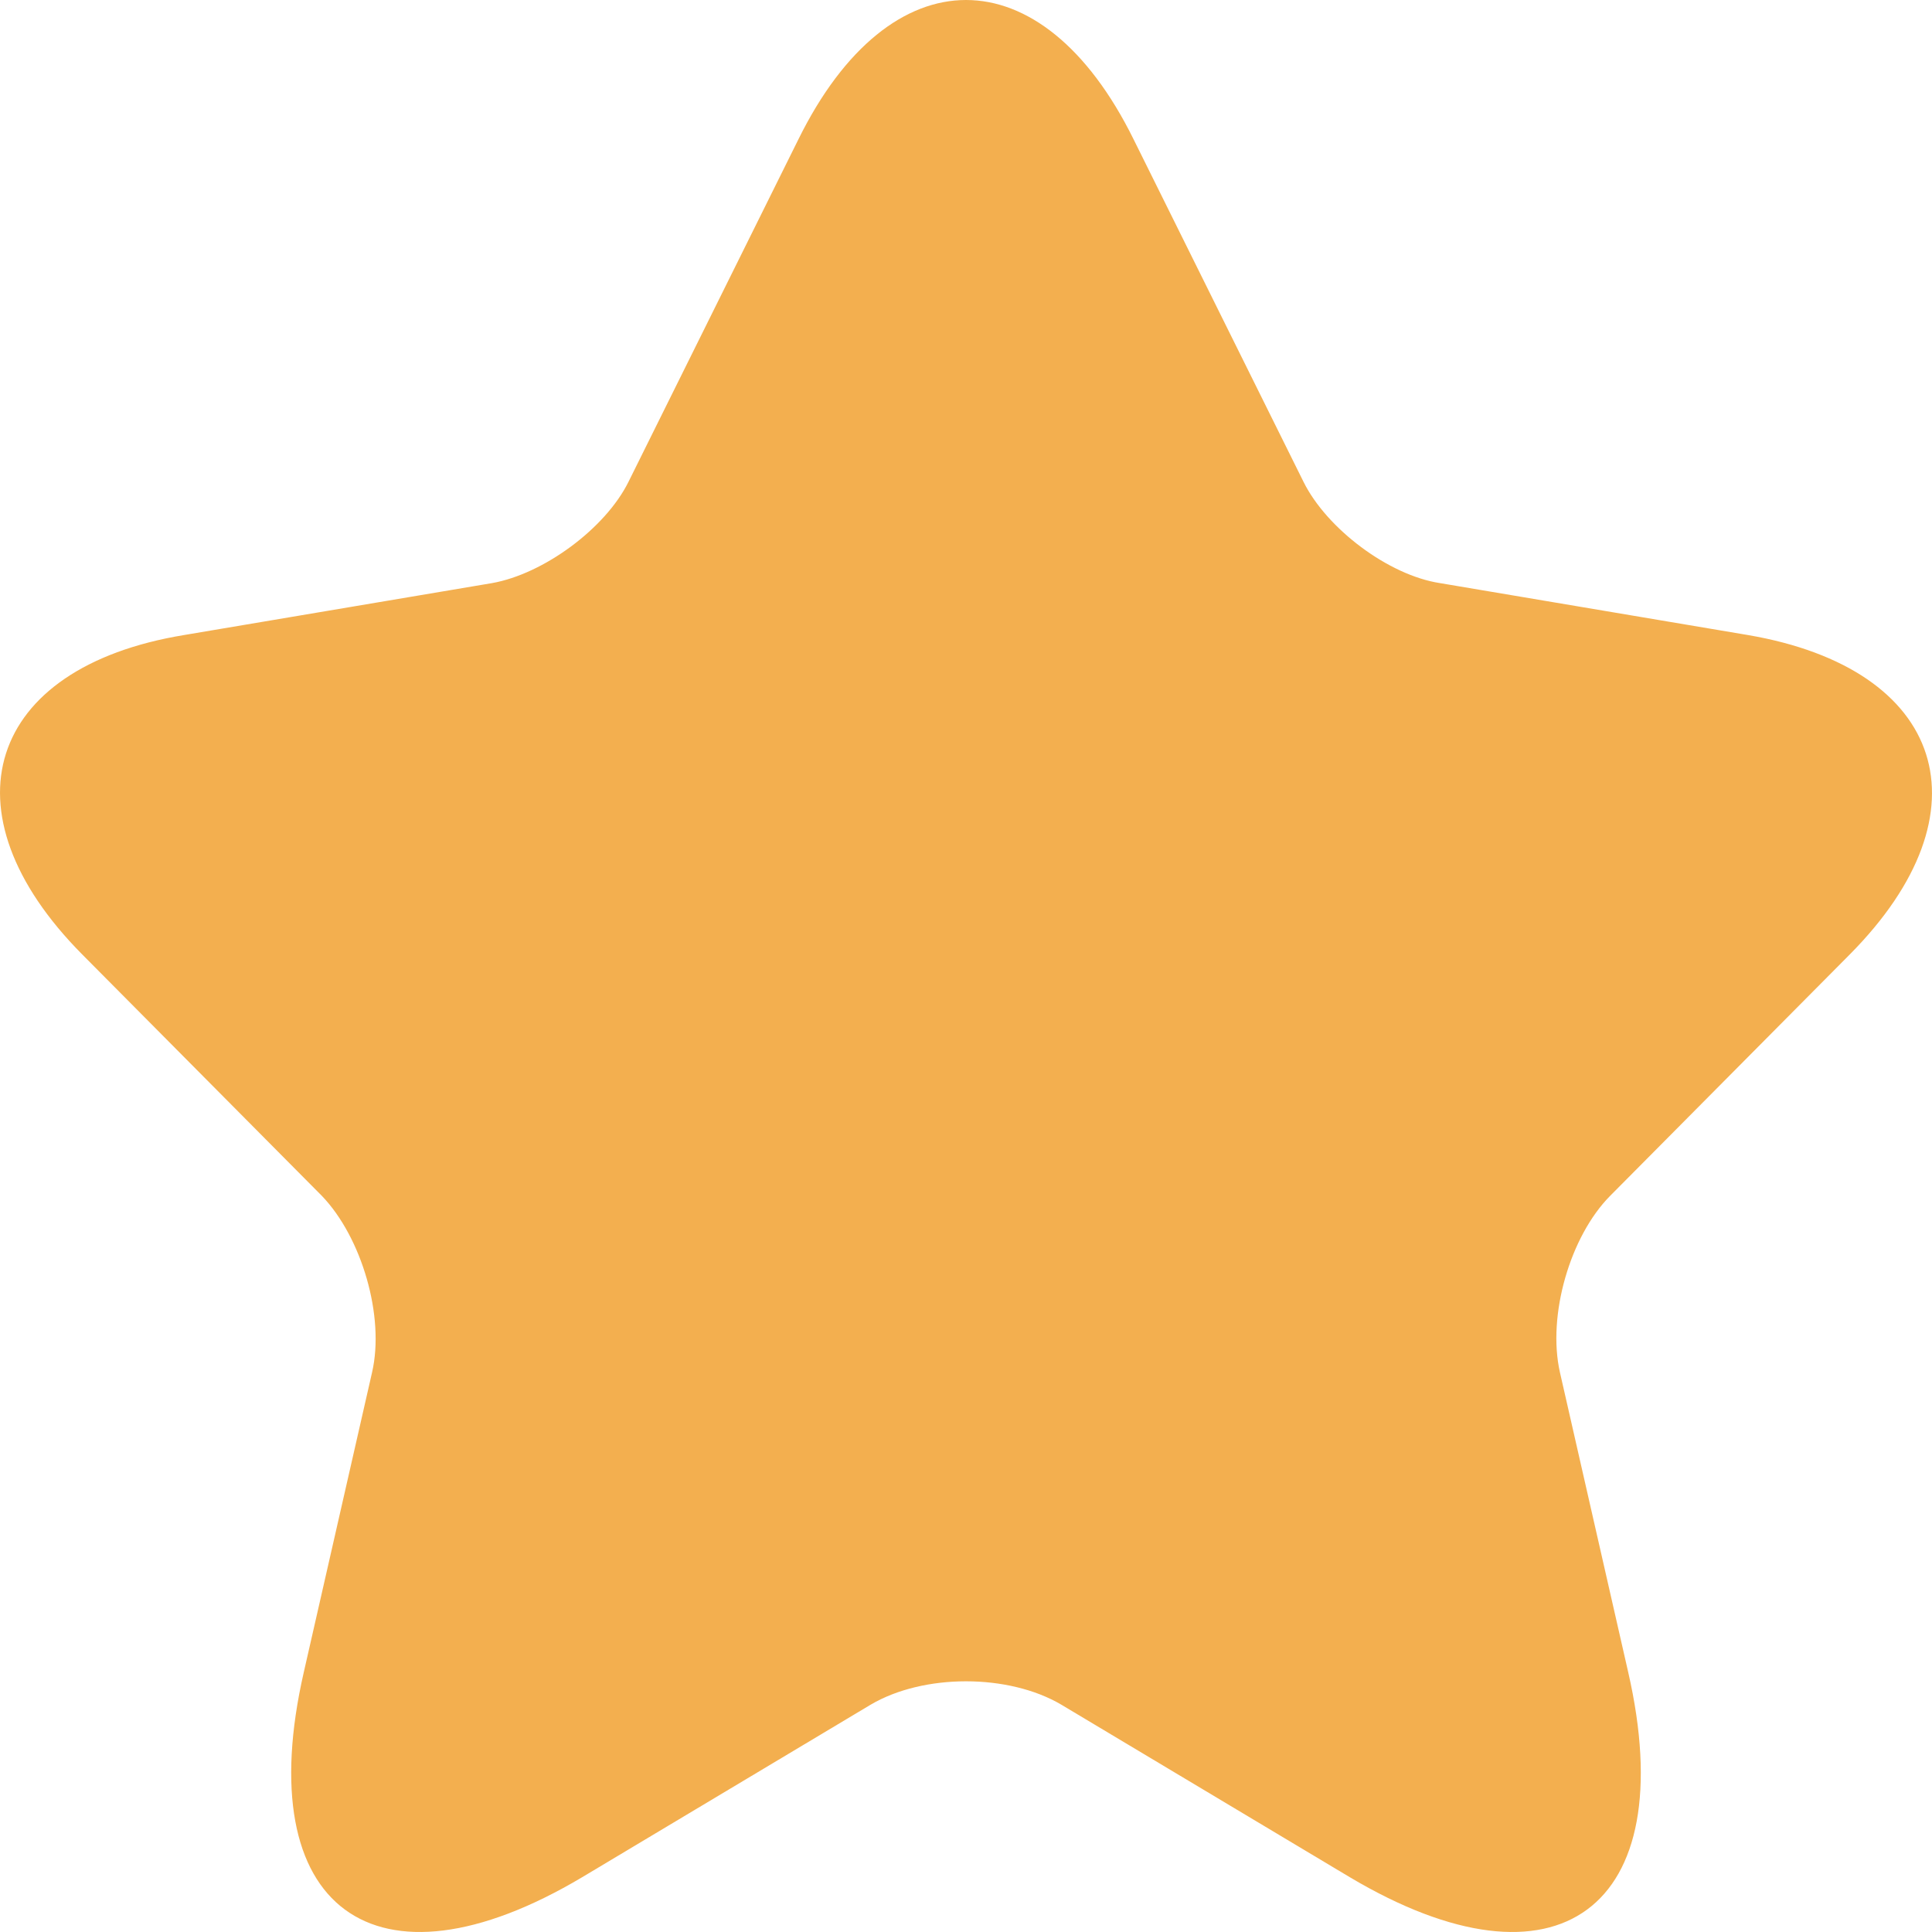 <svg xmlns="http://www.w3.org/2000/svg" width="24" height="24" viewBox="0 0 24 24">
  <g id="Vector" transform="translate(0 0)" fill="#f3af4f">
    <path d="M 18.786 23.5 C 18.305 23.5 17.696 23.289 17.025 22.89 L 13.441 20.746 C 13.045 20.513 12.534 20.385 12 20.385 C 11.466 20.385 10.955 20.513 10.562 20.745 L 6.974 22.891 C 6.304 23.289 5.695 23.5 5.214 23.5 C 4.86 23.5 4.6 23.39 4.42 23.163 C 4.084 22.741 4.026 21.911 4.261 20.884 L 5.11 17.159 C 5.305 16.314 4.975 15.149 4.358 14.508 L 4.356 14.505 L 4.353 14.502 L 1.376 11.503 C 0.672 10.794 0.371 10.066 0.552 9.507 C 0.732 8.952 1.393 8.543 2.367 8.382 L 6.194 7.737 C 6.996 7.596 7.899 6.924 8.255 6.208 L 10.367 1.952 C 10.822 1.029 11.417 0.5 12 0.5 C 12.583 0.5 13.178 1.029 13.632 1.95 L 15.745 6.208 C 16.111 6.945 17.017 7.616 17.81 7.738 L 21.631 8.382 C 22.609 8.549 23.272 8.963 23.449 9.517 C 23.627 10.072 23.326 10.796 22.624 11.503 L 19.647 14.502 C 19.028 15.127 18.695 16.293 18.89 17.158 L 19.739 20.883 C 19.974 21.911 19.916 22.741 19.58 23.163 C 19.399 23.39 19.14 23.5 18.786 23.5 Z" stroke="none"/>
    <path d="M 12 1 C 11.626 1 11.173 1.449 10.815 2.174 L 8.703 6.431 C 8.277 7.288 7.238 8.061 6.284 8.229 L 6.277 8.23 L 2.448 8.876 C 1.677 9.003 1.146 9.296 1.028 9.661 C 0.908 10.03 1.171 10.587 1.731 11.151 L 4.719 14.162 C 5.452 14.925 5.83 16.262 5.597 17.27 L 4.749 20.996 C 4.515 22.014 4.628 22.622 4.811 22.851 C 4.846 22.896 4.929 23 5.214 23 C 5.438 23 5.93 22.93 6.717 22.462 L 10.308 20.314 C 10.777 20.038 11.378 19.885 12 19.885 C 12.622 19.885 13.223 20.038 13.692 20.314 L 13.698 20.317 L 17.28 22.461 C 18.07 22.93 18.562 23 18.786 23 C 19.071 23 19.154 22.896 19.189 22.851 C 19.372 22.622 19.485 22.014 19.251 20.994 L 18.402 17.268 C 18.17 16.236 18.552 14.896 19.292 14.15 L 22.269 11.151 C 22.827 10.589 23.09 10.035 22.973 9.67 C 22.856 9.305 22.323 9.008 21.548 8.875 L 17.73 8.231 C 16.778 8.083 15.734 7.311 15.297 6.431 L 13.184 2.171 C 12.827 1.449 12.374 1 12 1 M 12 0 C 12.756 0 13.512 0.576 14.081 1.729 L 16.193 5.986 C 16.481 6.567 17.249 7.147 17.89 7.244 L 21.715 7.889 C 24.163 8.308 24.739 10.082 22.979 11.856 L 20.002 14.855 C 19.506 15.355 19.218 16.338 19.378 17.048 L 20.226 20.772 C 20.898 23.707 19.346 24.852 16.769 23.32 L 13.184 21.176 C 12.528 20.789 11.472 20.789 10.816 21.176 L 7.231 23.32 C 4.654 24.852 3.102 23.707 3.774 20.772 L 4.622 17.048 C 4.782 16.354 4.494 15.371 3.998 14.855 L 1.021 11.856 C -0.739 10.082 -0.163 8.292 2.285 7.889 L 6.11 7.244 C 6.751 7.131 7.519 6.567 7.807 5.986 L 9.919 1.729 C 10.488 0.576 11.244 0 12 0 Z" stroke="none" fill="#f3af4f"/>
  </g>
</svg>
